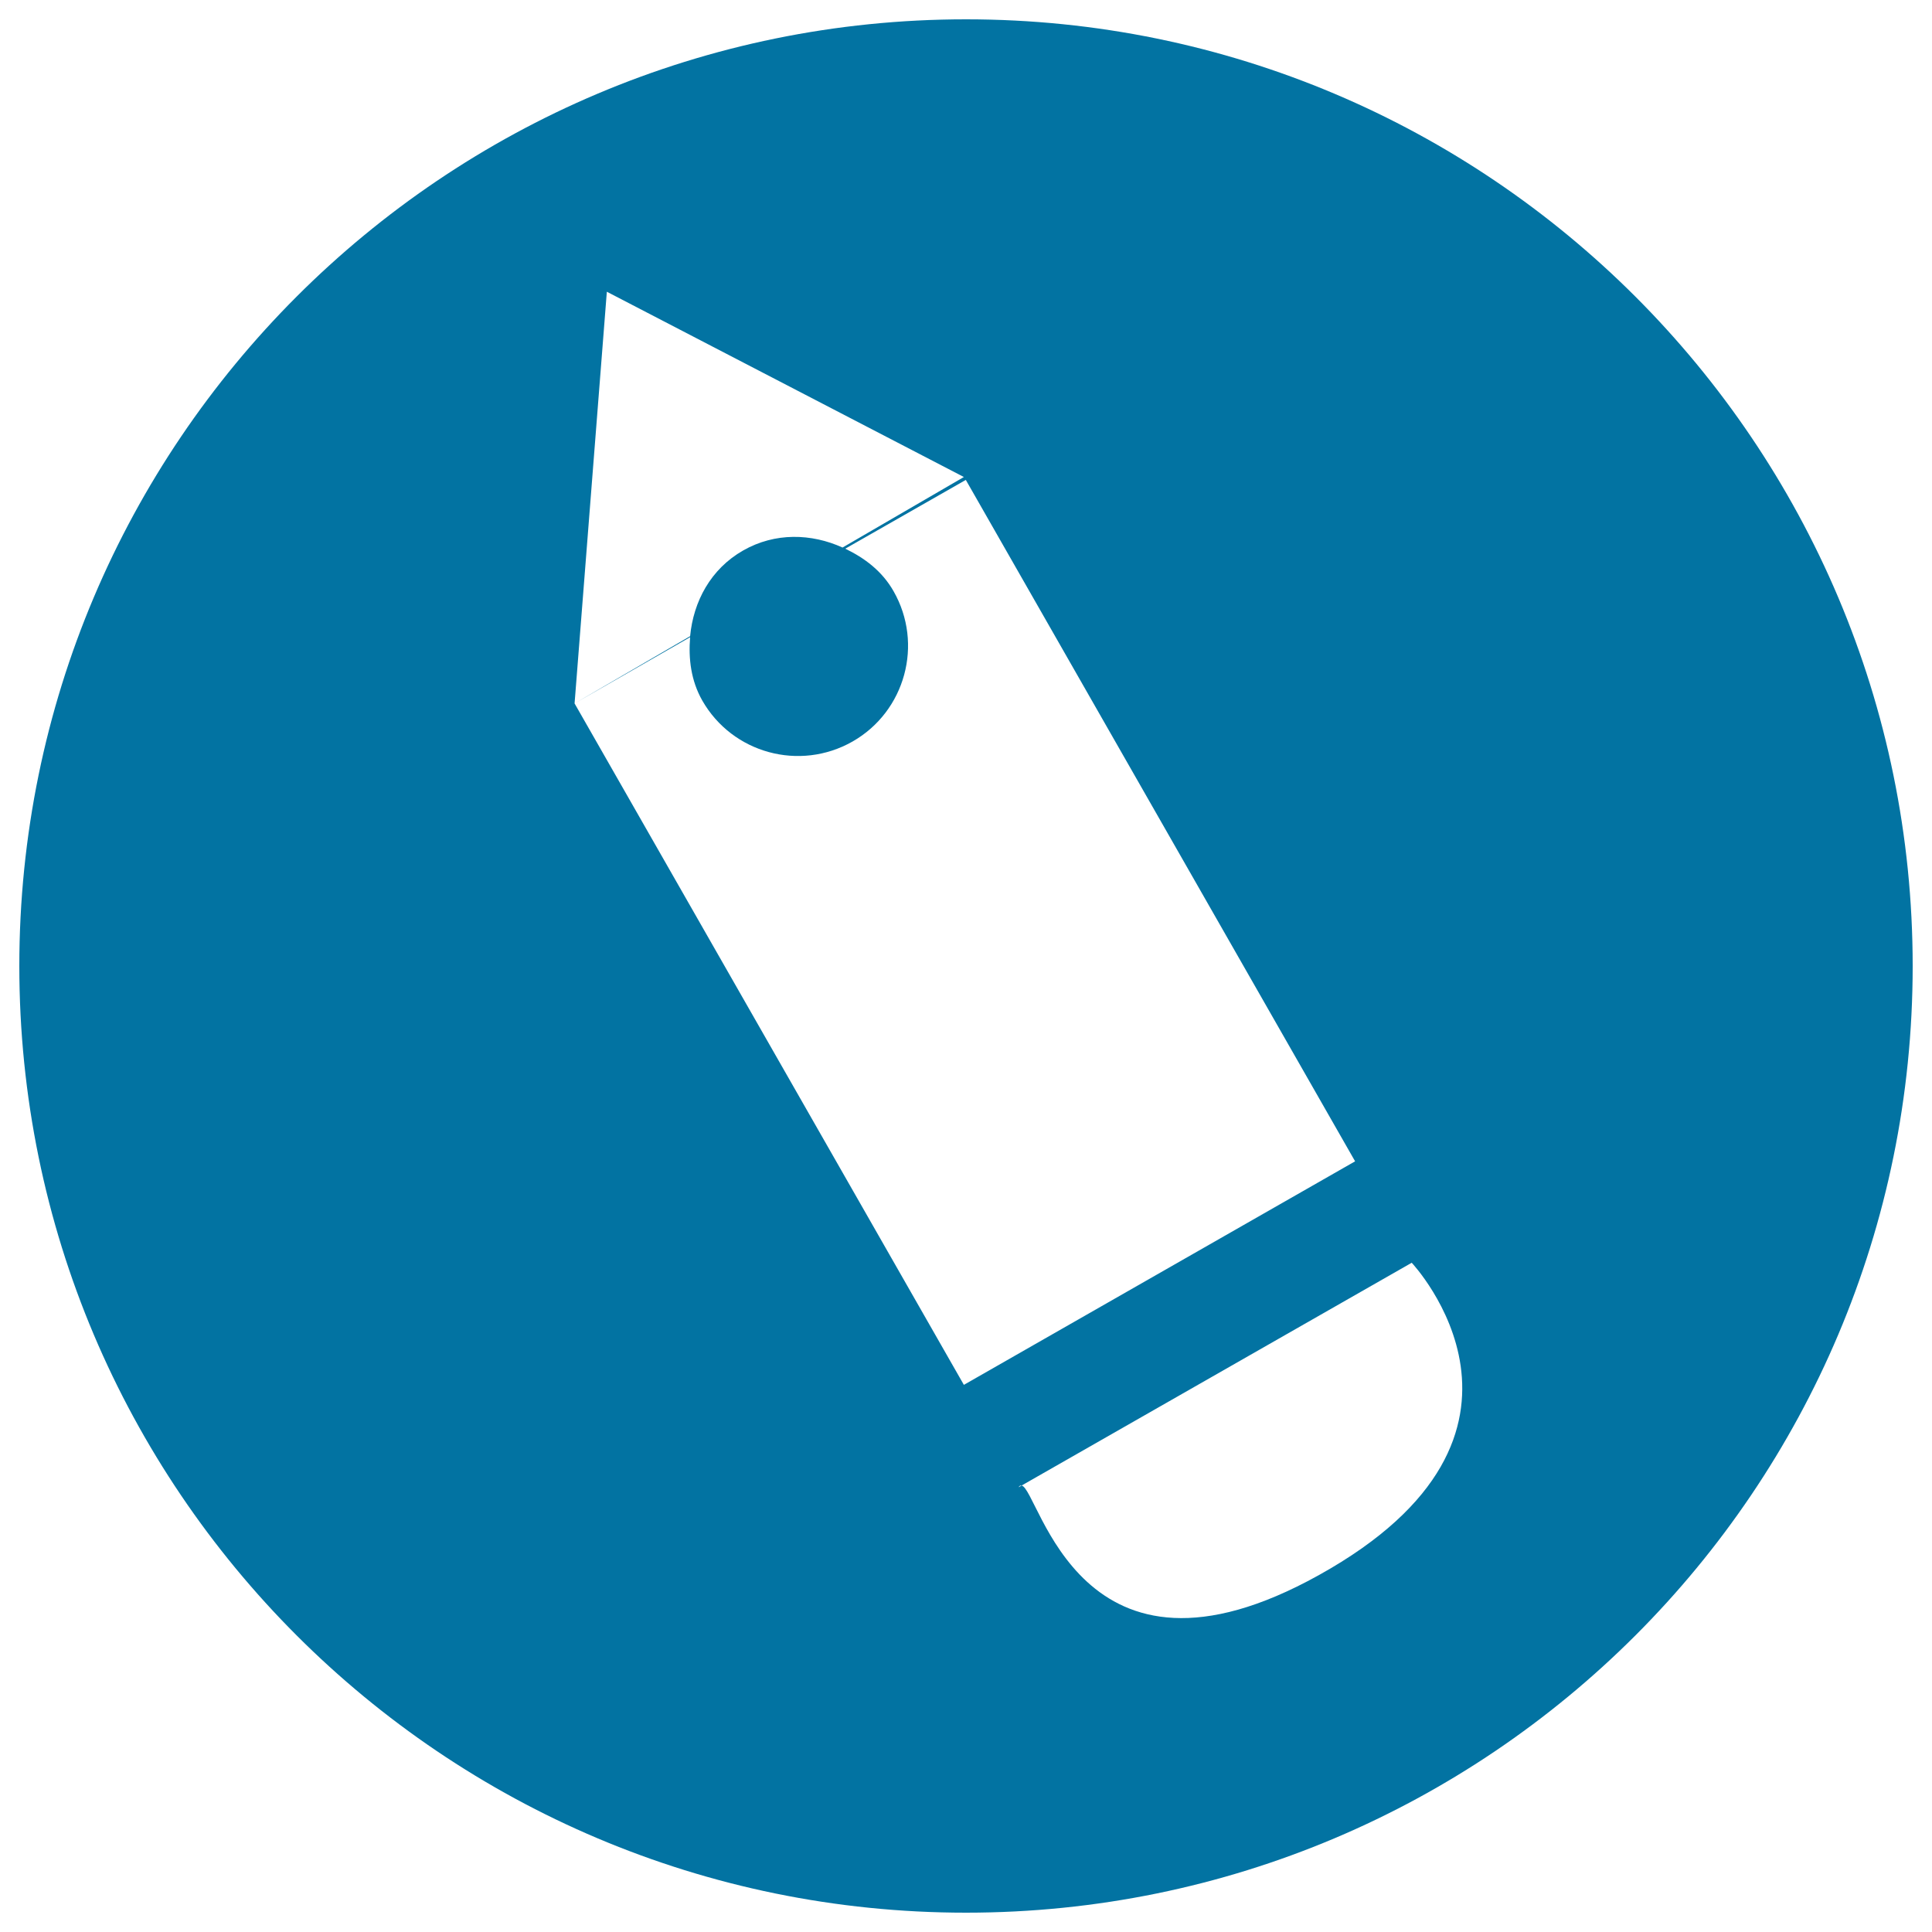 <svg xmlns="http://www.w3.org/2000/svg" viewBox="0 0 1000 1000" style="fill:#0273a2">
<title>Writing pen SVG icon</title>
<path d="M500,990C229.4,990,10,770.6,10,500C10,229.4,229.4,10,500,10c270.6,0,490,219.4,490,490C990,770.6,770.7,990,500,990z M499.9,248.4L437.5,284c10,4.8,19.1,11.6,25,22c15.6,27.3,6.1,62.2-21.2,77.8c-27.4,15.6-62.2,6.1-77.8-21.2c-5.9-10.4-7.2-21.7-6.3-32.8l-59.8,34.3l59.8-34.8c1.7-17.9,10.6-34.8,27.5-44.4c16.5-9.4,35.3-8.8,51.4-1.5l62.8-36.5l-184.8-95.9l-16.7,213.1l201.5,352.7l202.5-115.7L499.9,248.4z M730.7,653.6L528.8,768.9c-0.6-0.1-1.1,0.1-1.6,0.9l1.6-0.9c9.3,2.2,29.8,115.3,153.8,46.4C814.3,742.2,730.7,653.6,730.7,653.6z"/>
</svg>